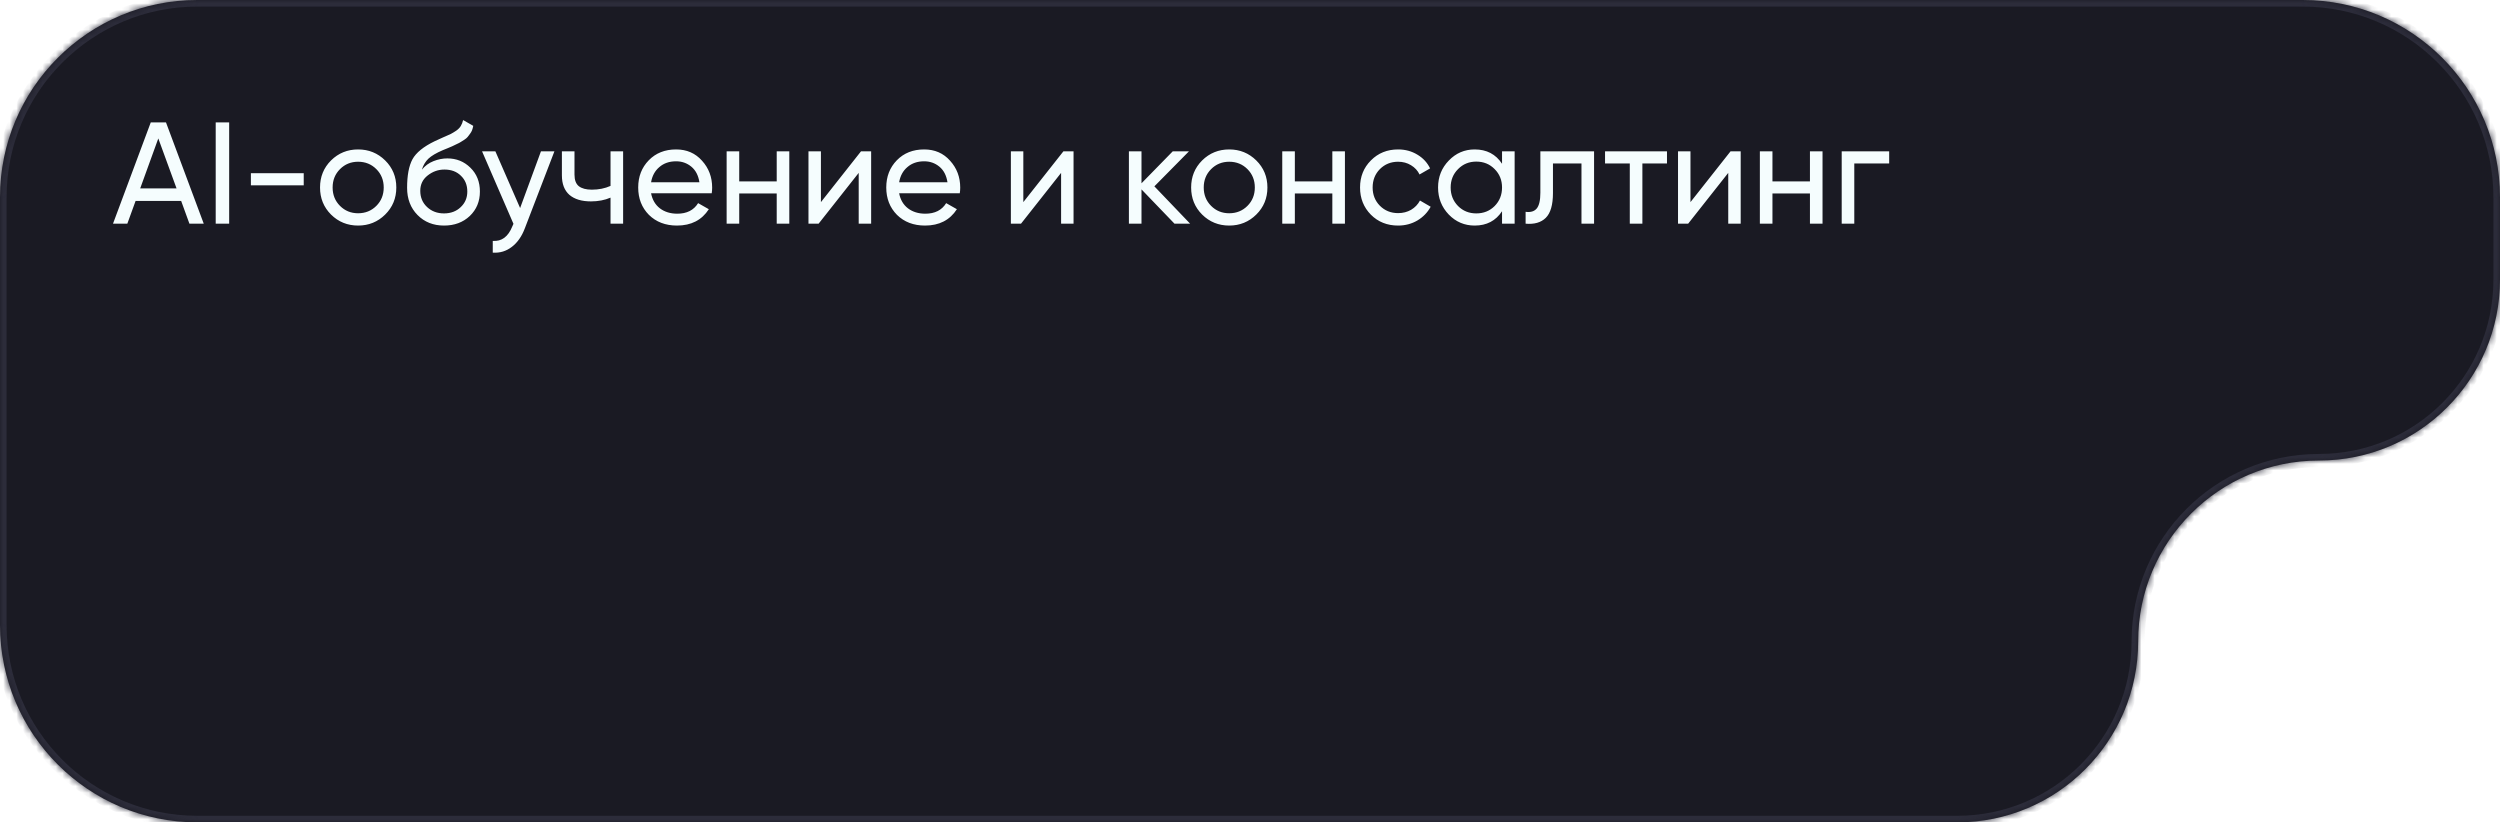 <?xml version="1.0" encoding="UTF-8"?> <svg xmlns="http://www.w3.org/2000/svg" width="380" height="125" viewBox="0 0 380 125" fill="none"><g filter="url(#filter0_b_19_103)"><mask id="path-1-inside-1_19_103" fill="white"><path fill-rule="evenodd" clip-rule="evenodd" d="M30 0C13.431 0 0 13.431 0 30V95C0 111.569 13.431 125 30 125H297.5C312.688 125 325 112.688 325 97.5C325 82.312 337.312 70 352.5 70C367.688 70 380 57.688 380 42.5V30C380 13.431 366.569 0 350 0H30Z"></path></mask><path fill-rule="evenodd" clip-rule="evenodd" d="M30 0C13.431 0 0 13.431 0 30V95C0 111.569 13.431 125 30 125H297.5C312.688 125 325 112.688 325 97.5C325 82.312 337.312 70 352.5 70C367.688 70 380 57.688 380 42.5V30C380 13.431 366.569 0 350 0H30Z" fill="#1A1A23"></path><path d="M1 30C1 13.984 13.984 1 30 1V-1C12.879 -1 -1 12.879 -1 30H1ZM1 95V30H-1V95H1ZM30 124C13.984 124 1 111.016 1 95H-1C-1 112.121 12.879 126 30 126V124ZM297.5 124H30V126H297.5V124ZM379 30V42.5H381V30H379ZM350 1C366.016 1 379 13.984 379 30H381C381 12.879 367.121 -1 350 -1V1ZM30 1H350V-1H30V1ZM352.5 71C368.24 71 381 58.24 381 42.5H379C379 57.136 367.136 69 352.5 69V71ZM326 97.5C326 82.865 337.864 71 352.5 71V69C336.76 69 324 81.76 324 97.5H326ZM297.5 126C313.24 126 326 113.24 326 97.5H324C324 112.136 312.136 124 297.5 124V126Z" fill="#2C2C3A" mask="url(#path-1-inside-1_19_103)"></path></g><path d="M28.792 34L27.538 30.546H20.608L19.354 34H17.176L22.918 18.6H25.228L30.97 34H28.792ZM21.312 28.632H26.834L24.062 21.042L21.312 28.632ZM32.787 18.6H34.833V34H32.787V18.6ZM38.136 28.17V26.322H46.166V28.17H38.136ZM58.545 32.614C57.415 33.729 56.044 34.286 54.431 34.286C52.817 34.286 51.446 33.729 50.317 32.614C49.202 31.499 48.645 30.128 48.645 28.5C48.645 26.872 49.202 25.501 50.317 24.386C51.446 23.271 52.817 22.714 54.431 22.714C56.044 22.714 57.415 23.271 58.545 24.386C59.674 25.501 60.239 26.872 60.239 28.5C60.239 30.128 59.674 31.499 58.545 32.614ZM54.431 32.416C55.531 32.416 56.455 32.042 57.203 31.294C57.951 30.546 58.325 29.615 58.325 28.5C58.325 27.385 57.951 26.454 57.203 25.706C56.455 24.958 55.531 24.584 54.431 24.584C53.345 24.584 52.429 24.958 51.681 25.706C50.933 26.454 50.559 27.385 50.559 28.5C50.559 29.615 50.933 30.546 51.681 31.294C52.429 32.042 53.345 32.416 54.431 32.416ZM67.489 34.286C65.861 34.286 64.519 33.751 63.463 32.68C62.407 31.609 61.879 30.231 61.879 28.544C61.879 26.667 62.15 25.222 62.693 24.21C63.25 23.198 64.38 22.281 66.081 21.46C66.389 21.313 66.807 21.123 67.335 20.888C67.878 20.653 68.274 20.477 68.523 20.36C68.772 20.228 69.051 20.059 69.359 19.854C69.667 19.634 69.894 19.399 70.041 19.15C70.202 18.886 70.32 18.585 70.393 18.248L71.933 19.128C71.889 19.363 71.83 19.583 71.757 19.788C71.684 19.979 71.574 20.169 71.427 20.36C71.295 20.536 71.178 20.69 71.075 20.822C70.972 20.954 70.796 21.101 70.547 21.262C70.312 21.409 70.136 21.519 70.019 21.592C69.916 21.665 69.704 21.775 69.381 21.922C69.073 22.069 68.86 22.171 68.743 22.23C68.64 22.274 68.398 22.377 68.017 22.538C67.636 22.685 67.401 22.78 67.313 22.824C66.316 23.249 65.582 23.682 65.113 24.122C64.658 24.562 64.328 25.119 64.123 25.794C64.592 25.207 65.179 24.775 65.883 24.496C66.587 24.217 67.291 24.078 67.995 24.078C69.374 24.078 70.54 24.547 71.493 25.486C72.461 26.425 72.945 27.635 72.945 29.116C72.945 30.612 72.432 31.851 71.405 32.834C70.378 33.802 69.073 34.286 67.489 34.286ZM64.915 31.47C65.604 32.115 66.462 32.438 67.489 32.438C68.516 32.438 69.359 32.123 70.019 31.492C70.694 30.861 71.031 30.069 71.031 29.116C71.031 28.133 70.708 27.334 70.063 26.718C69.432 26.087 68.596 25.772 67.555 25.772C66.616 25.772 65.766 26.073 65.003 26.674C64.255 27.261 63.881 28.038 63.881 29.006C63.881 30.003 64.226 30.825 64.915 31.47ZM82.226 23H84.272L79.784 34.682C79.314 35.929 78.654 36.875 77.804 37.52C76.953 38.18 75.985 38.473 74.9 38.4V36.618C76.249 36.721 77.239 35.987 77.87 34.418L78.046 34.022L73.272 23H75.296L79.058 31.624L82.226 23ZM92.8 23H94.714V34H92.8V30.04C91.92 30.421 90.93 30.612 89.83 30.612C88.422 30.612 87.329 30.282 86.552 29.622C85.789 28.947 85.408 27.957 85.408 26.652V23H87.322V26.542C87.322 27.363 87.542 27.95 87.982 28.302C88.437 28.654 89.097 28.83 89.962 28.83C91.003 28.83 91.949 28.639 92.8 28.258V23ZM98.964 29.38C99.155 30.363 99.602 31.125 100.306 31.668C101.025 32.211 101.905 32.482 102.946 32.482C104.398 32.482 105.454 31.947 106.114 30.876L107.742 31.8C106.671 33.457 105.058 34.286 102.902 34.286C101.157 34.286 99.734 33.743 98.634 32.658C97.549 31.558 97.006 30.172 97.006 28.5C97.006 26.843 97.541 25.464 98.612 24.364C99.683 23.264 101.069 22.714 102.77 22.714C104.383 22.714 105.696 23.286 106.708 24.43C107.735 25.559 108.248 26.923 108.248 28.522C108.248 28.801 108.226 29.087 108.182 29.38H98.964ZM102.77 24.518C101.743 24.518 100.893 24.811 100.218 25.398C99.543 25.97 99.125 26.74 98.964 27.708H106.312C106.151 26.667 105.74 25.875 105.08 25.332C104.42 24.789 103.65 24.518 102.77 24.518ZM118.06 23H119.974V34H118.06V29.402H112.362V34H110.448V23H112.362V27.576H118.06V23ZM130.874 23H132.414V34H130.522V26.278L124.428 34H122.888V23H124.78V30.722L130.874 23ZM136.669 29.38C136.86 30.363 137.307 31.125 138.011 31.668C138.73 32.211 139.61 32.482 140.651 32.482C142.103 32.482 143.159 31.947 143.819 30.876L145.447 31.8C144.376 33.457 142.763 34.286 140.607 34.286C138.862 34.286 137.439 33.743 136.339 32.658C135.254 31.558 134.711 30.172 134.711 28.5C134.711 26.843 135.246 25.464 136.317 24.364C137.388 23.264 138.774 22.714 140.475 22.714C142.088 22.714 143.401 23.286 144.413 24.43C145.44 25.559 145.953 26.923 145.953 28.522C145.953 28.801 145.931 29.087 145.887 29.38H136.669ZM140.475 24.518C139.448 24.518 138.598 24.811 137.923 25.398C137.248 25.97 136.83 26.74 136.669 27.708H144.017C143.856 26.667 143.445 25.875 142.785 25.332C142.125 24.789 141.355 24.518 140.475 24.518ZM161.639 23H163.179V34H161.287V26.278L155.193 34H153.653V23H155.545V30.722L161.639 23ZM180.899 34H178.523L173.507 28.786V34H171.593V23H173.507V27.862L178.259 23H180.723L175.465 28.324L180.899 34ZM190.953 32.614C189.823 33.729 188.452 34.286 186.839 34.286C185.225 34.286 183.854 33.729 182.725 32.614C181.61 31.499 181.053 30.128 181.053 28.5C181.053 26.872 181.61 25.501 182.725 24.386C183.854 23.271 185.225 22.714 186.839 22.714C188.452 22.714 189.823 23.271 190.953 24.386C192.082 25.501 192.647 26.872 192.647 28.5C192.647 30.128 192.082 31.499 190.953 32.614ZM186.839 32.416C187.939 32.416 188.863 32.042 189.611 31.294C190.359 30.546 190.733 29.615 190.733 28.5C190.733 27.385 190.359 26.454 189.611 25.706C188.863 24.958 187.939 24.584 186.839 24.584C185.753 24.584 184.837 24.958 184.089 25.706C183.341 26.454 182.967 27.385 182.967 28.5C182.967 29.615 183.341 30.546 184.089 31.294C184.837 32.042 185.753 32.416 186.839 32.416ZM202.515 23H204.429V34H202.515V29.402H196.817V34H194.903V23H196.817V27.576H202.515V23ZM212.513 34.286C210.855 34.286 209.477 33.736 208.377 32.636C207.277 31.521 206.727 30.143 206.727 28.5C206.727 26.857 207.277 25.486 208.377 24.386C209.477 23.271 210.855 22.714 212.513 22.714C213.598 22.714 214.573 22.978 215.439 23.506C216.304 24.019 216.949 24.716 217.375 25.596L215.769 26.52C215.49 25.933 215.057 25.464 214.471 25.112C213.899 24.76 213.246 24.584 212.513 24.584C211.413 24.584 210.489 24.958 209.741 25.706C209.007 26.454 208.641 27.385 208.641 28.5C208.641 29.6 209.007 30.524 209.741 31.272C210.489 32.02 211.413 32.394 212.513 32.394C213.246 32.394 213.906 32.225 214.493 31.888C215.079 31.536 215.527 31.067 215.835 30.48L217.463 31.426C216.993 32.291 216.319 32.988 215.439 33.516C214.559 34.029 213.583 34.286 212.513 34.286ZM228.31 23H230.224V34H228.31V32.108C227.357 33.56 225.971 34.286 224.152 34.286C222.612 34.286 221.299 33.729 220.214 32.614C219.129 31.485 218.586 30.113 218.586 28.5C218.586 26.887 219.129 25.523 220.214 24.408C221.299 23.279 222.612 22.714 224.152 22.714C225.971 22.714 227.357 23.44 228.31 24.892V23ZM224.394 32.438C225.509 32.438 226.44 32.064 227.188 31.316C227.936 30.553 228.31 29.615 228.31 28.5C228.31 27.385 227.936 26.454 227.188 25.706C226.44 24.943 225.509 24.562 224.394 24.562C223.294 24.562 222.37 24.943 221.622 25.706C220.874 26.454 220.5 27.385 220.5 28.5C220.5 29.615 220.874 30.553 221.622 31.316C222.37 32.064 223.294 32.438 224.394 32.438ZM242.298 23V34H240.384V24.848H236.05V29.336C236.05 31.14 235.683 32.401 234.95 33.12C234.231 33.824 233.212 34.117 231.892 34V32.196C232.64 32.299 233.197 32.137 233.564 31.712C233.945 31.272 234.136 30.465 234.136 29.292V23H242.298ZM253.382 23V24.848H249.642V34H247.728V24.848H243.966V23H253.382ZM263.045 23H264.585V34H262.693V26.278L256.599 34H255.059V23H256.951V30.722L263.045 23ZM275.111 23H277.025V34H275.111V29.402H269.413V34H267.499V23H269.413V27.576H275.111V23ZM287.154 23V24.848H281.852V34H279.938V23H287.154Z" fill="#F5FDFE"></path><defs><filter id="filter0_b_19_103" x="-4" y="-4" width="388" height="133" filterUnits="userSpaceOnUse" color-interpolation-filters="sRGB"><feFlood flood-opacity="0" result="BackgroundImageFix"></feFlood><feGaussianBlur in="BackgroundImageFix" stdDeviation="2"></feGaussianBlur><feComposite in2="SourceAlpha" operator="in" result="effect1_backgroundBlur_19_103"></feComposite><feBlend mode="normal" in="SourceGraphic" in2="effect1_backgroundBlur_19_103" result="shape"></feBlend></filter></defs></svg> 